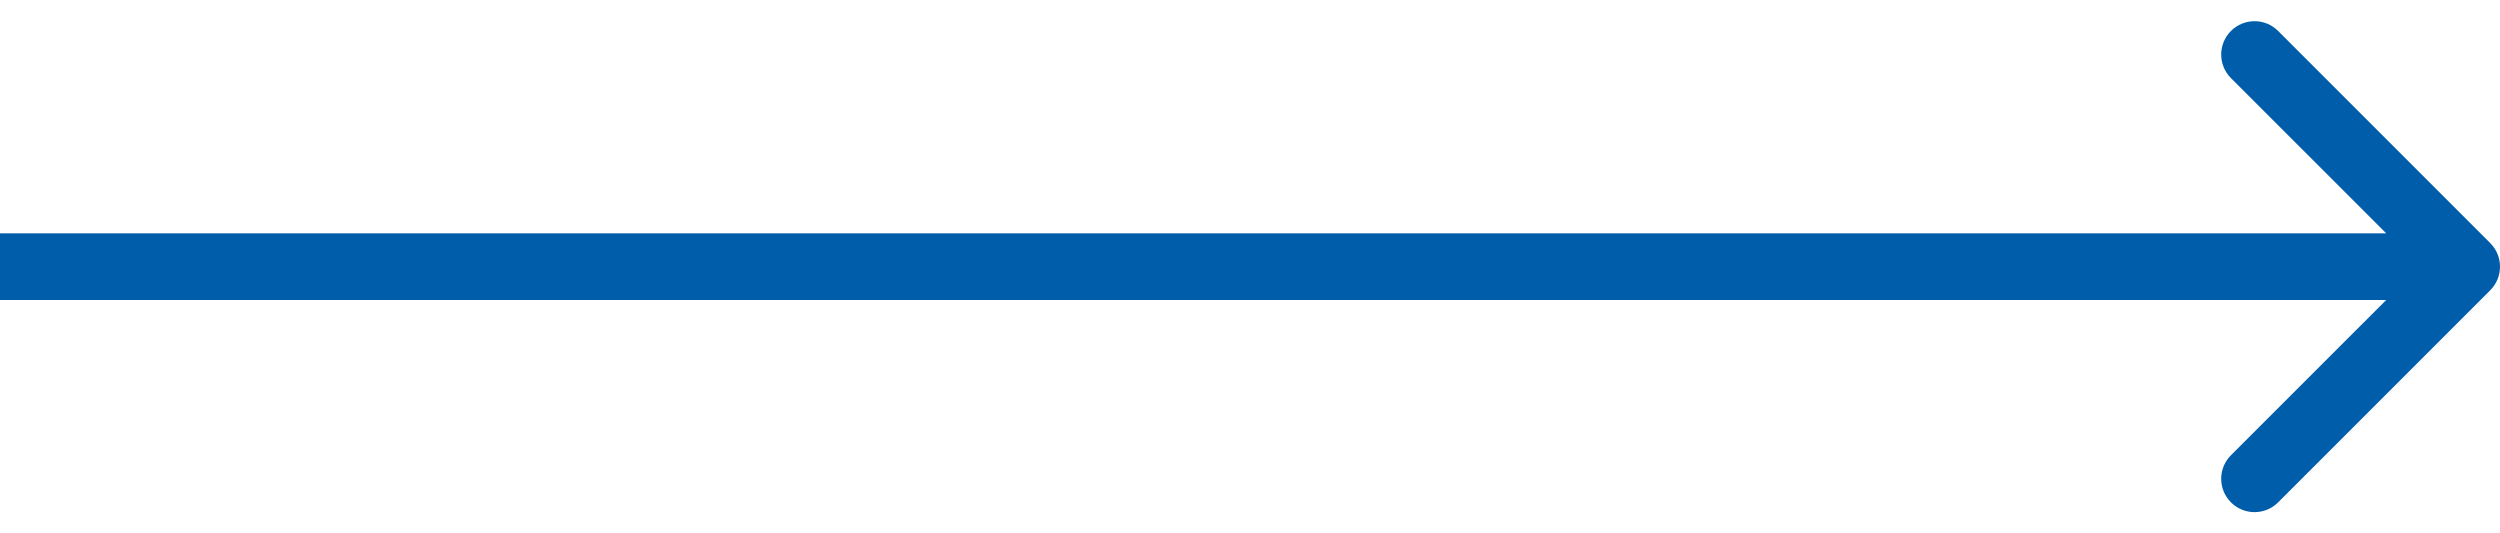 <svg width="75" height="16" viewBox="0 0 75 16" fill="none" xmlns="http://www.w3.org/2000/svg">
<path d="M74.707 7.293C75.098 7.683 75.098 8.317 74.707 8.707L68.343 15.071C67.953 15.462 67.32 15.462 66.929 15.071C66.538 14.681 66.538 14.047 66.929 13.657L72.586 8L66.929 2.343C66.538 1.953 66.538 1.319 66.929 0.929C67.32 0.538 67.953 0.538 68.343 0.929L74.707 7.293ZM74 9H0V7H74V9Z" fill="#005DA9"/>
</svg>
